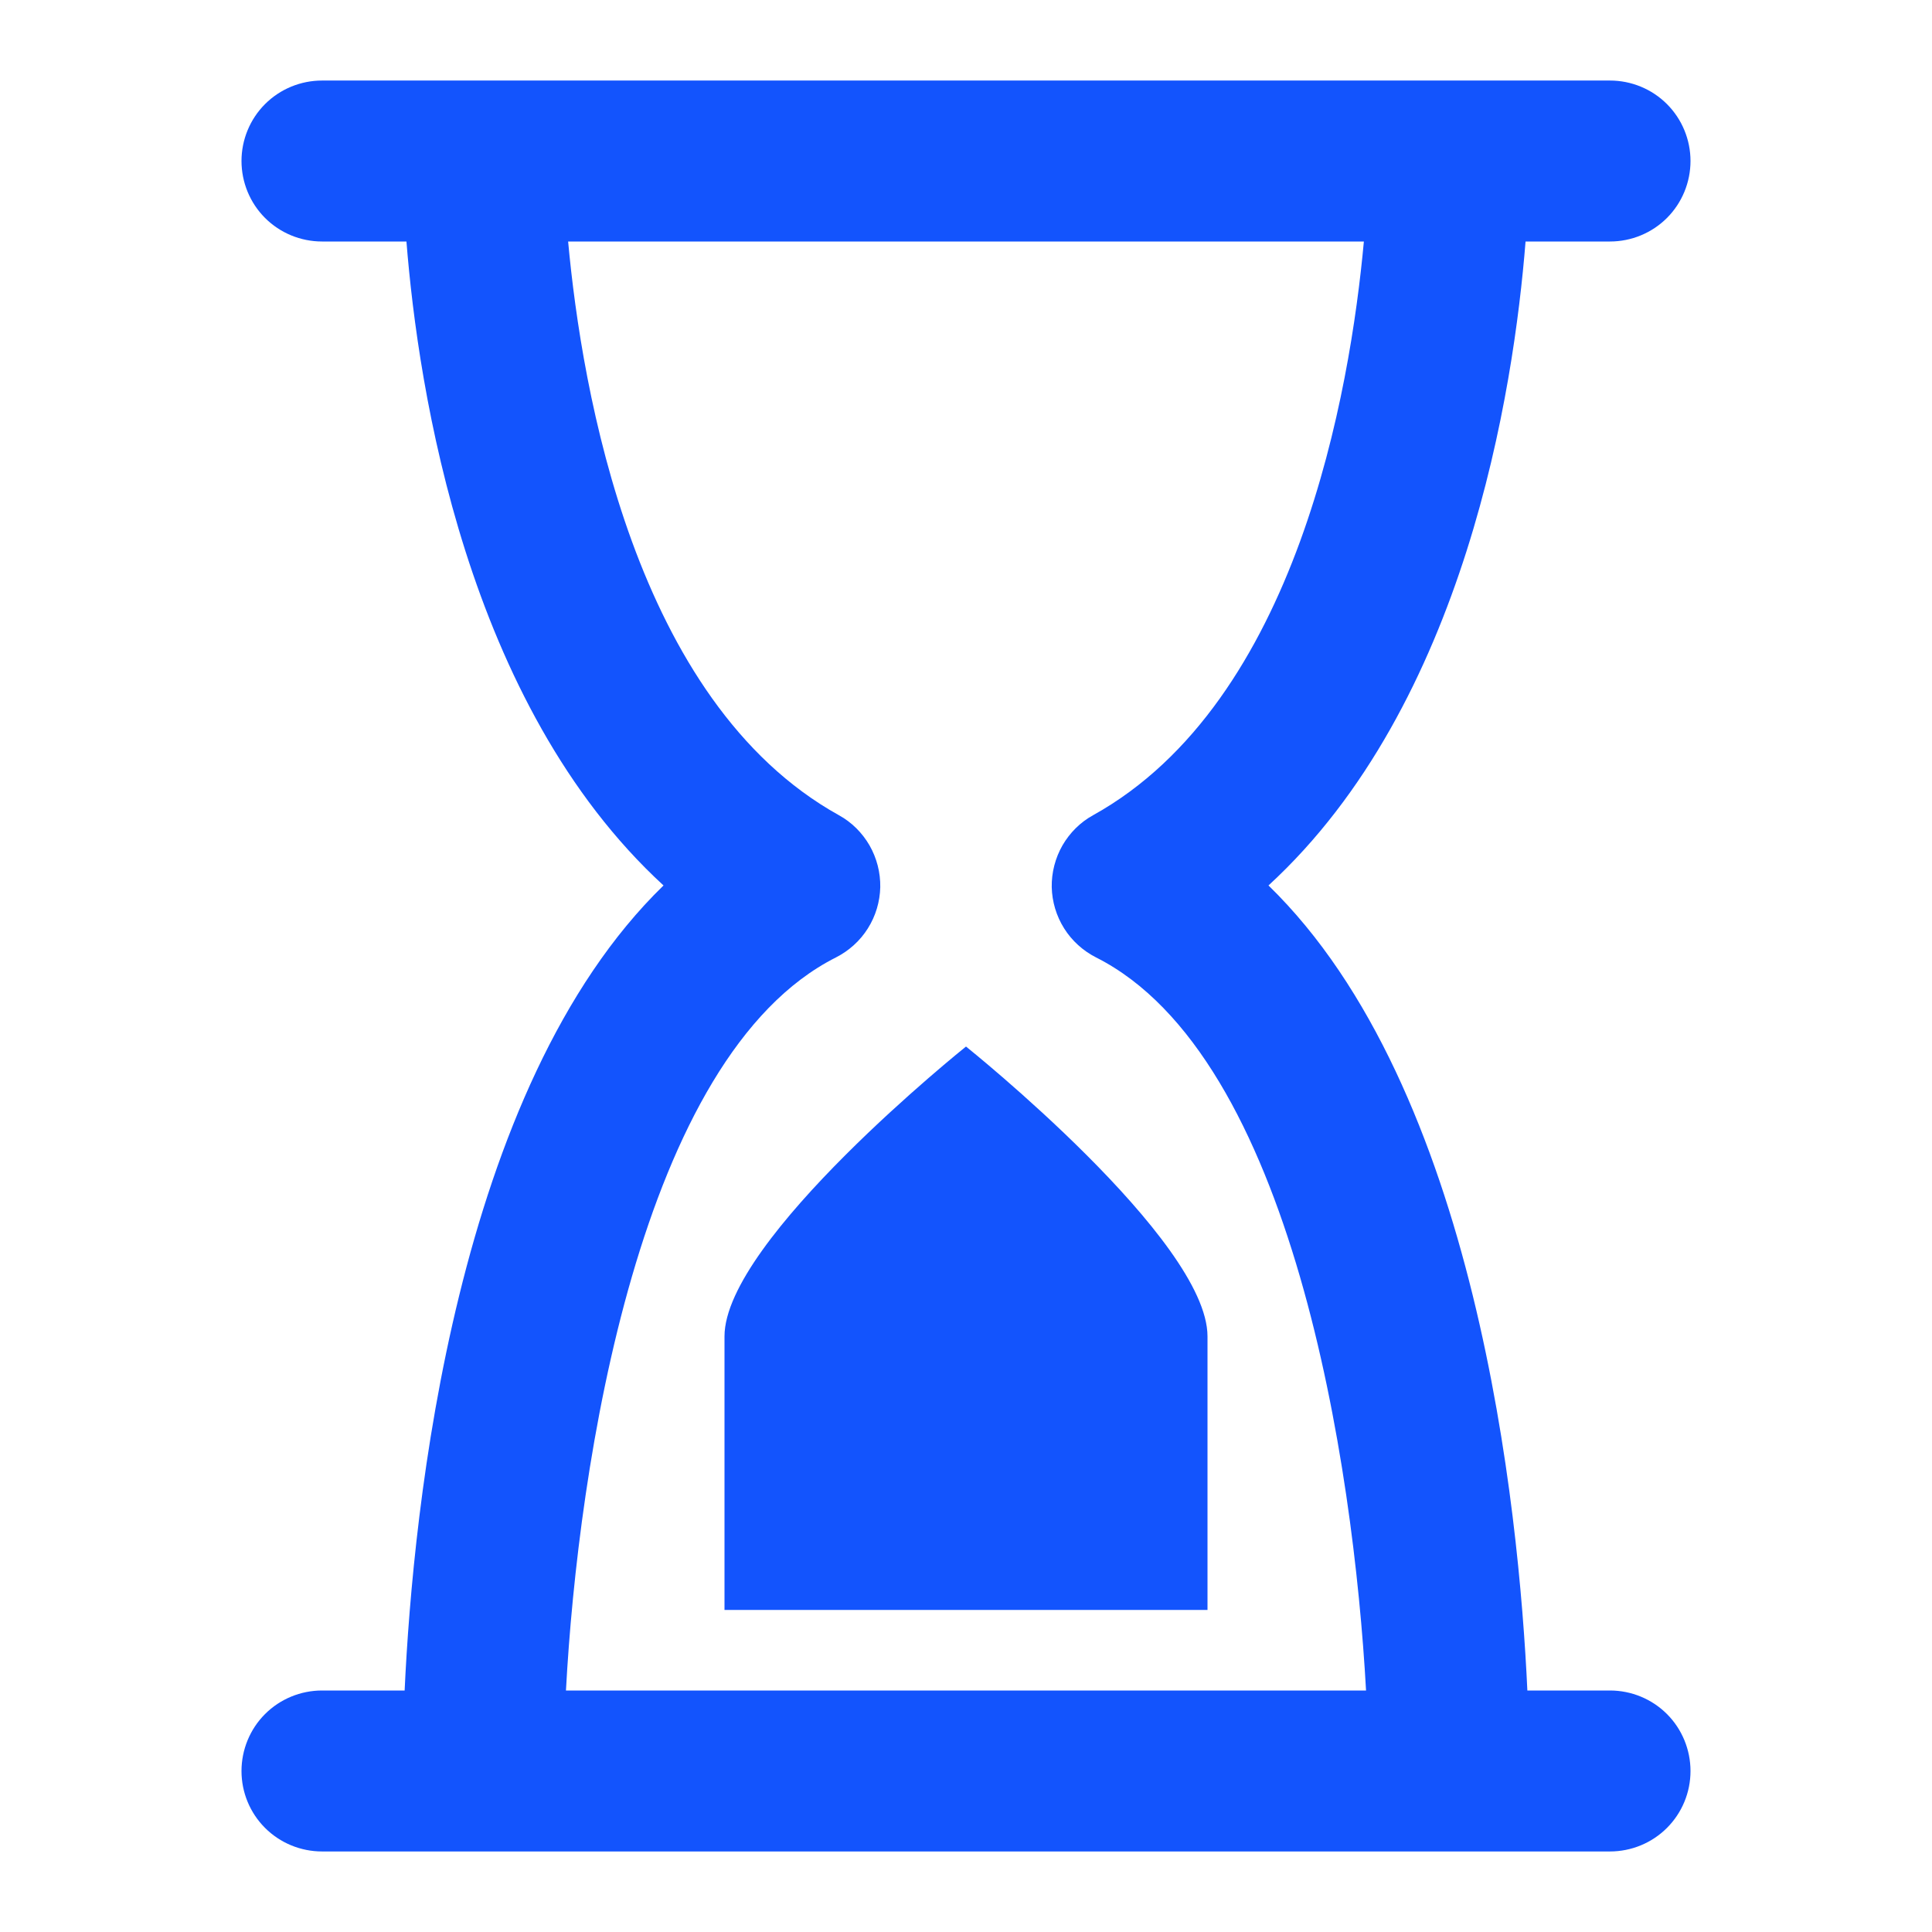 <svg width="16" height="16" viewBox="0 0 16 16" fill="none" xmlns="http://www.w3.org/2000/svg">
<path d="M13.333 2C13.51 2 13.68 1.93 13.805 1.805C13.93 1.68 14 1.51 14 1.333C14 1.157 13.93 0.987 13.805 0.862C13.68 0.737 13.51 0.667 13.333 0.667H2.667C2.49 0.667 2.32 0.737 2.195 0.862C2.07 0.987 2 1.157 2 1.333C2 1.51 2.07 1.68 2.195 1.805C2.32 1.93 2.49 2 2.667 2H3.366C3.463 3.224 3.861 5.833 5.495 7.333C3.772 9.007 3.421 12.489 3.351 14H2.667C2.49 14 2.32 14.07 2.195 14.195C2.07 14.32 2 14.49 2 14.667C2 14.844 2.07 15.013 2.195 15.138C2.32 15.263 2.49 15.333 2.667 15.333H13.333C13.51 15.333 13.68 15.263 13.805 15.138C13.93 15.013 14 14.844 14 14.667C14 14.49 13.93 14.32 13.805 14.195C13.68 14.07 13.51 14 13.333 14H12.649C12.579 12.491 12.228 9.009 10.505 7.333C12.139 5.832 12.537 3.223 12.634 2H13.333ZM9.053 6.751C8.947 6.809 8.86 6.896 8.799 7.001C8.739 7.106 8.708 7.226 8.71 7.347C8.713 7.468 8.748 7.586 8.813 7.689C8.877 7.791 8.969 7.874 9.077 7.929C10.701 8.747 11.21 12.136 11.313 14H4.687C4.787 12.133 5.299 8.747 6.923 7.929C7.031 7.874 7.123 7.791 7.187 7.689C7.252 7.586 7.287 7.468 7.29 7.347C7.292 7.226 7.261 7.106 7.201 7.001C7.14 6.896 7.053 6.809 6.947 6.751C5.254 5.811 4.818 3.229 4.705 2H11.295C11.182 3.229 10.746 5.811 9.053 6.751ZM8 8.667C8 8.667 10 10.267 10 11.067V13.333H6V11.067C6 10.267 8 8.667 8 8.667Z" fill="#1354FD"/>
</svg>
